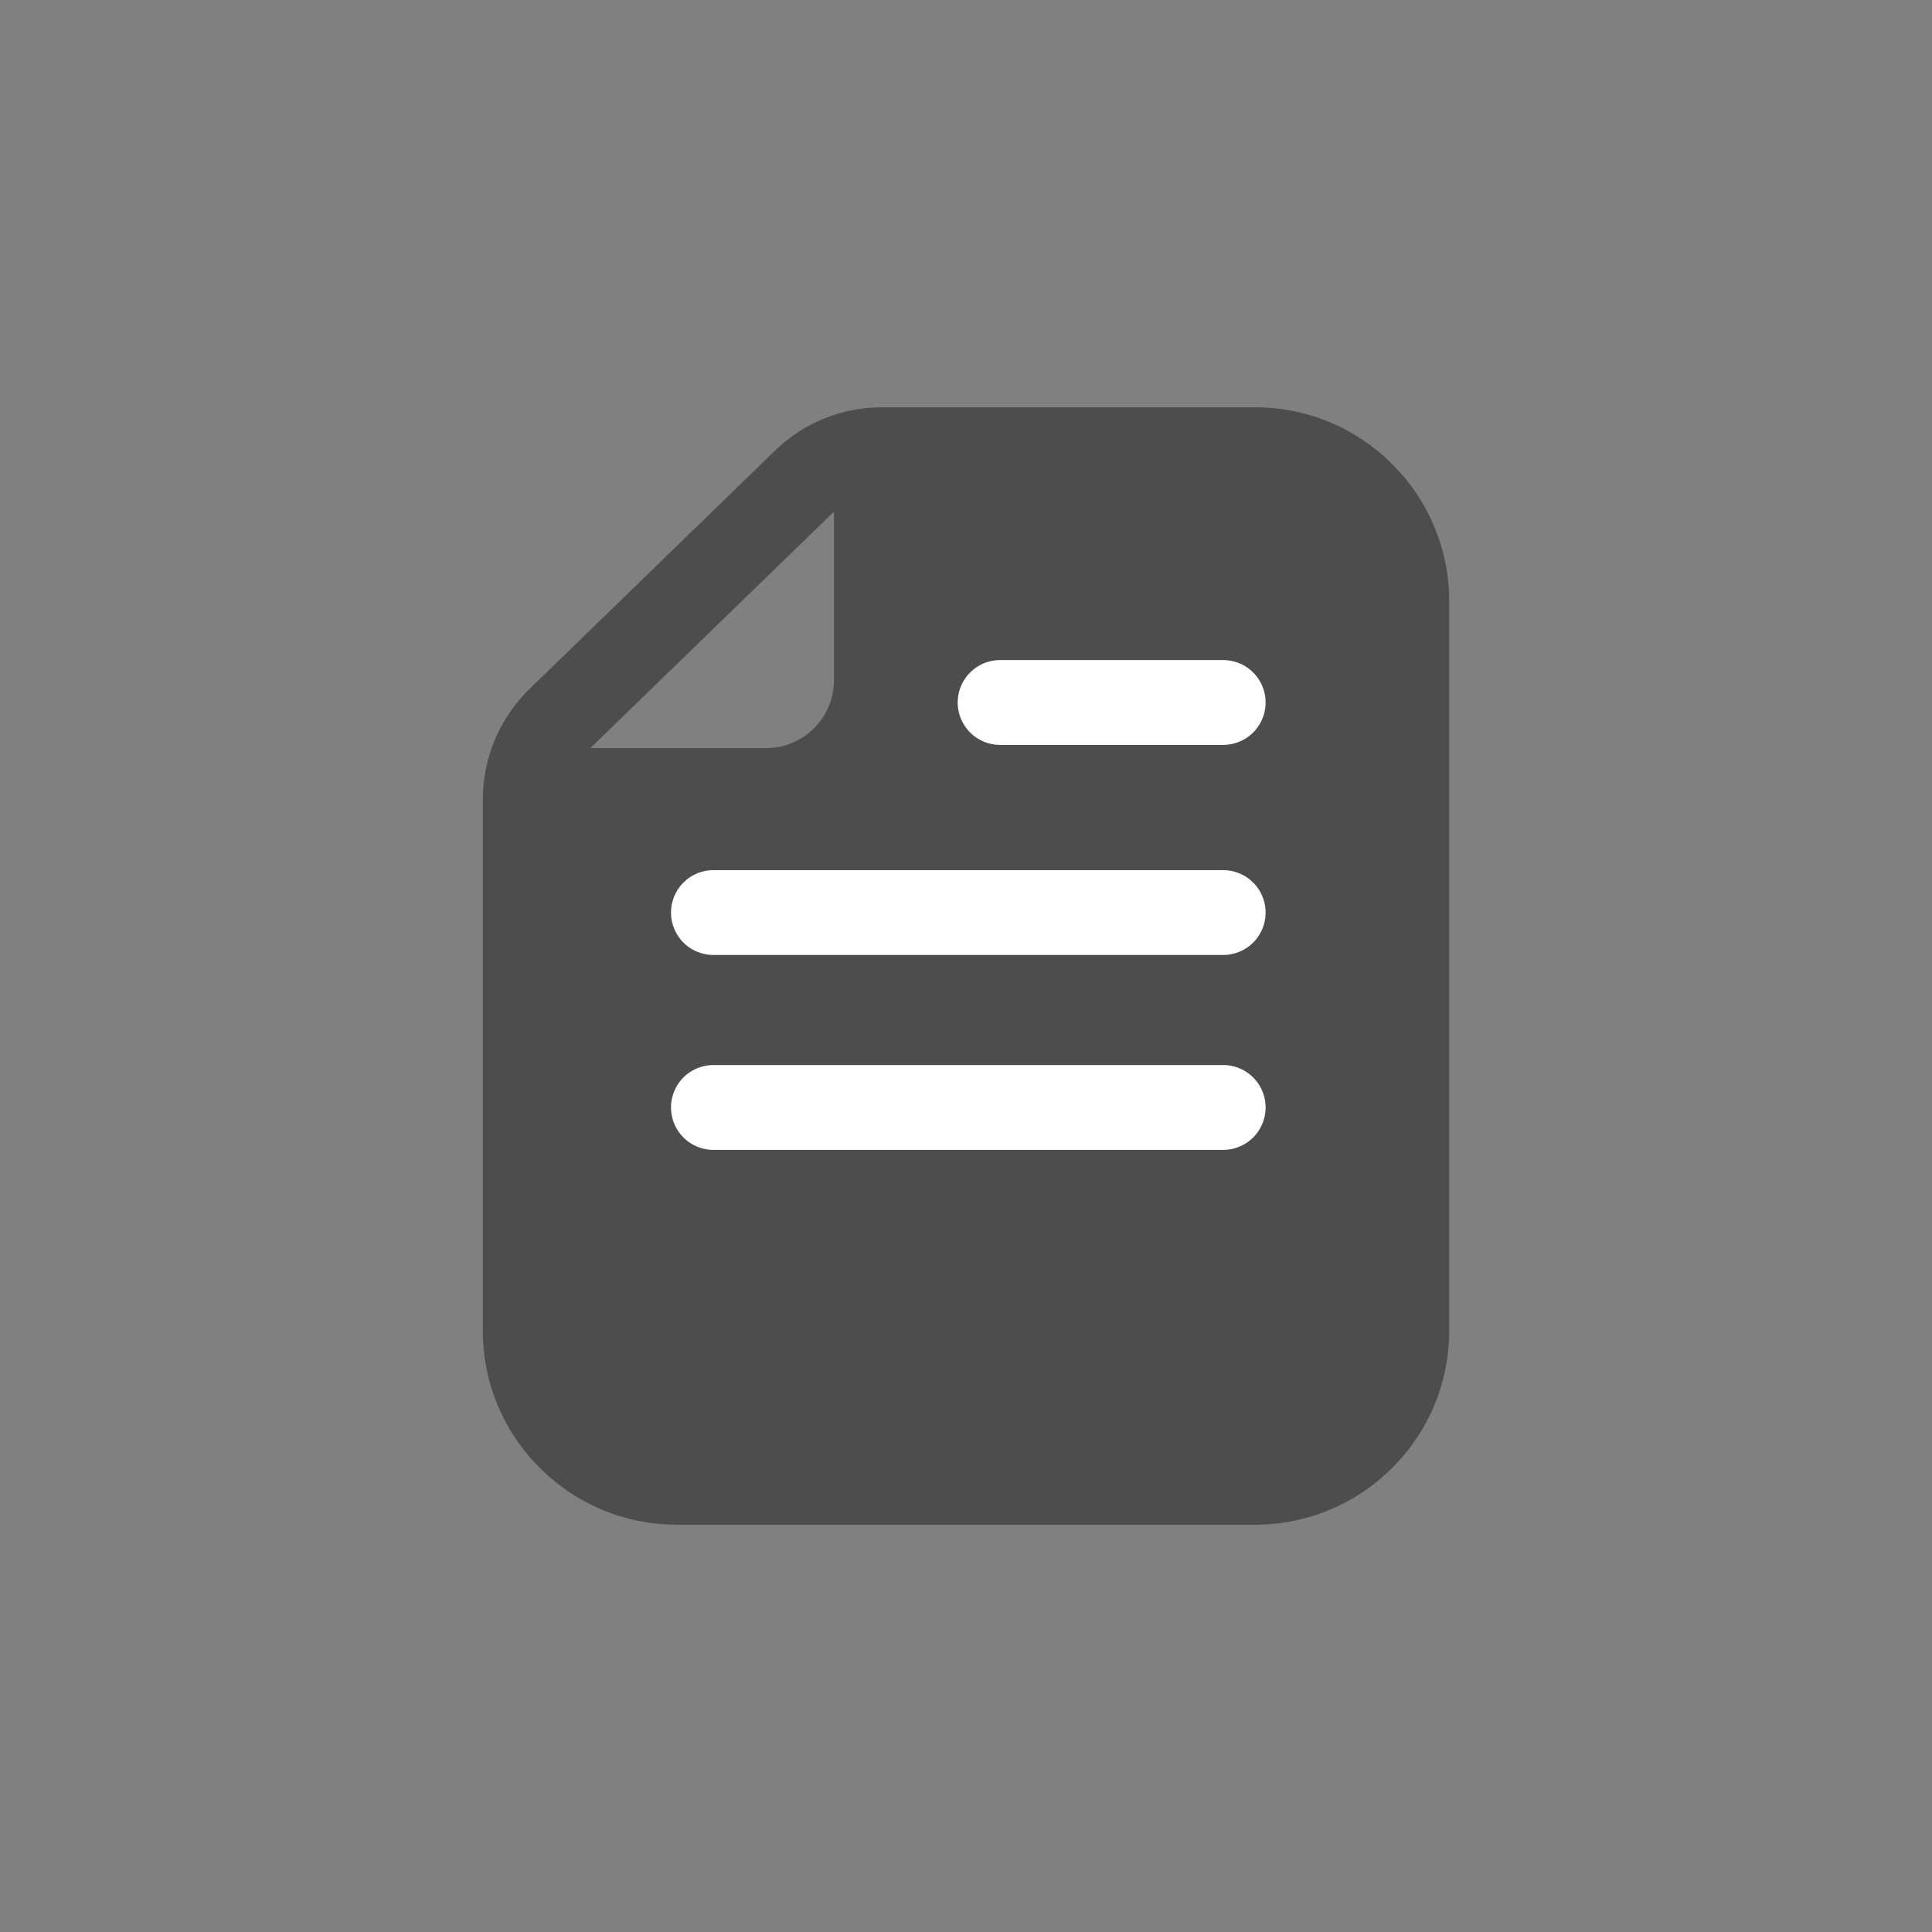 <?xml version="1.0" ?>
<svg width="800px" height="800px" viewBox="0 0 2050 2050" data-name="Layer 3" id="Layer_3" xmlns="http://www.w3.org/2000/svg"><rect x="0" y="0" width="2050" height="2050" fill="#808080" stroke="none"/><defs><style>.cls-1{fill:#4d4d4d;}.cls-2{fill:#ffffff;}</style></defs><title/><path class="cls-1" d="M1331.9,432.2H936a162.6,162.6,0,0,0-113.9,46.2L562,730.9a164.2,164.2,0,0,0-49.7,117.3V1412c0,113.5,92.4,205.8,205.8,205.8h613.8c113.4,0,205.8-92.3,205.8-205.8V638C1537.7,524.5,1445.3,432.2,1331.9,432.2Zm-447,110.7V721.8a72.1,72.1,0,0,1-72,72H626.4Z"/><path class="cls-2" d="M1297.9,790.4H1061.2a45,45,0,0,1,0-90h236.7a45,45,0,0,1,0,90Z"/><path class="cls-2" d="M1297.9,1013.3H757a45,45,0,0,1,0-90h540.9a45,45,0,0,1,0,90Z"/><path class="cls-2" d="M1297.9,1220.1H757a45,45,0,0,1,0-90h540.9a45,45,0,0,1,0,90Z"/></svg>